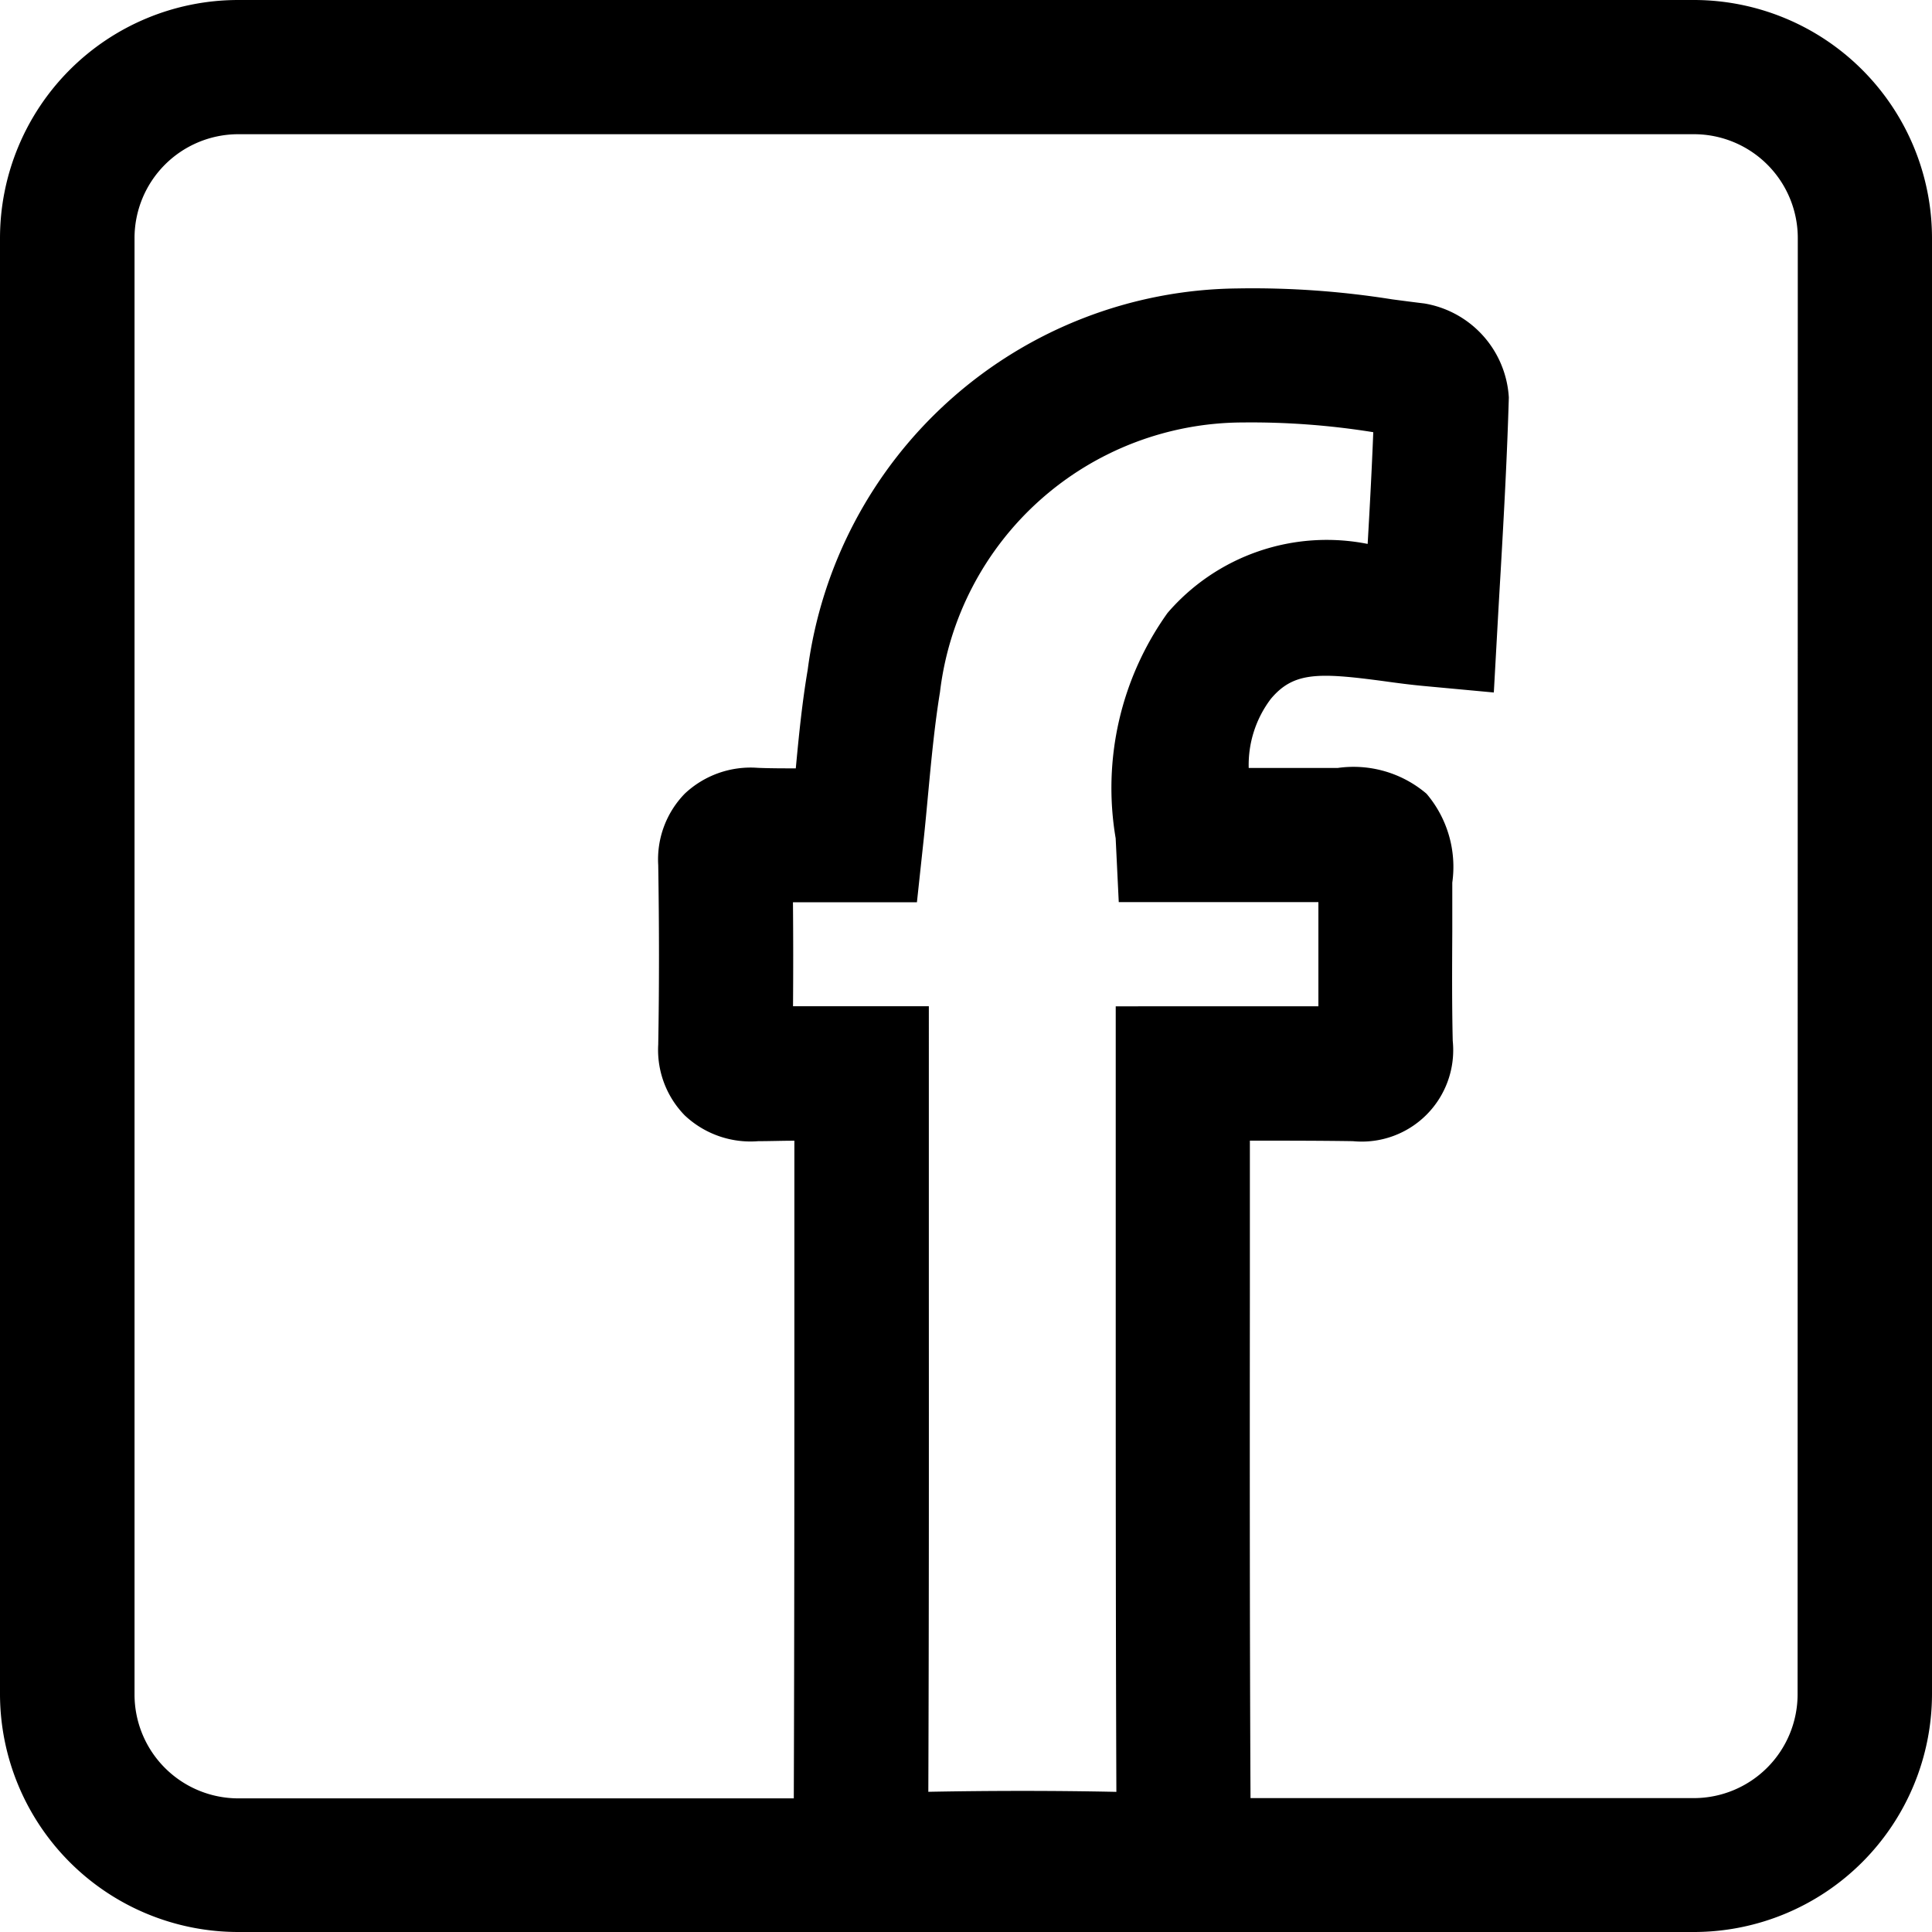 <svg id="Layer_1" data-name="Layer 1" xmlns="http://www.w3.org/2000/svg" viewBox="0 0 30 30"><path d="M26.305,0H3.7A3.7,3.7,0,0,0,0,3.7v22.61A3.7,3.7,0,0,0,3.7,30h22.61A3.7,3.7,0,0,0,30,26.305V3.7A3.7,3.7,0,0,0,26.305,0ZM12.313,14.01c.179,0,.355,0,.529,0,.154,0,.307,0,.461,0h.935l.1-.93c.03-.274.054-.543.079-.807.05-.535.1-1.041.179-1.526a4.748,4.748,0,0,1,4.7-4.187,11.943,11.943,0,0,1,2.028.151c-.022.57-.053,1.143-.087,1.735a3.262,3.262,0,0,0-3.107,1.071,4.671,4.671,0,0,0-.806,3.5l.048.991h3.1c0,.151,0,.3,0,.451,0,.383,0,.774,0,1.167-.424,0-.851,0-1.294,0-.264,0-.534,0-.81,0H17.325v1.743q0,1.314,0,2.628c0,2.565,0,5.213.01,7.827q-.716-.015-1.46-.015-.72,0-1.46.014c.01-2.608.009-5.249.008-7.807q0-1.285,0-2.57V15.625H13.379l-.516,0c-.187,0-.369,0-.549,0C12.318,15.091,12.318,14.553,12.313,14.01Zm15.6,12.3a1.613,1.613,0,0,1-1.611,1.611H19.418c-.013-2.642-.012-5.322-.01-7.917q0-1.147,0-2.292c.552,0,1.079,0,1.6.008a1.42,1.42,0,0,0,1.55-1.558c-.013-.559-.01-1.134-.007-1.691q0-.382,0-.766a1.752,1.752,0,0,0-.4-1.38,1.747,1.747,0,0,0-1.38-.4H19.39a1.7,1.7,0,0,1,.342-1.071c.353-.423.74-.413,1.757-.277.2.028.413.056.63.076l1.077.1.06-1.08q.023-.413.047-.817c.053-.921.1-1.79.126-2.684a1.574,1.574,0,0,0-1.313-1.46c-.167-.02-.334-.042-.5-.064a13.756,13.756,0,0,0-2.408-.169A6.8,6.8,0,0,0,12.542,10.4c-.087.511-.138,1.027-.185,1.531-.2,0-.395,0-.59-.008a1.492,1.492,0,0,0-1.133.4,1.463,1.463,0,0,0-.413,1.111c.015.943.016,1.88,0,2.786a1.454,1.454,0,0,0,.412,1.1,1.489,1.489,0,0,0,1.142.4c.183,0,.369-.007.56-.007q0,1.155,0,2.312c0,2.589,0,5.263-.009,7.9H3.7a1.613,1.613,0,0,1-1.611-1.611V3.7A1.613,1.613,0,0,1,3.7,2.084h22.61A1.613,1.613,0,0,1,27.916,3.7Z"/></svg>